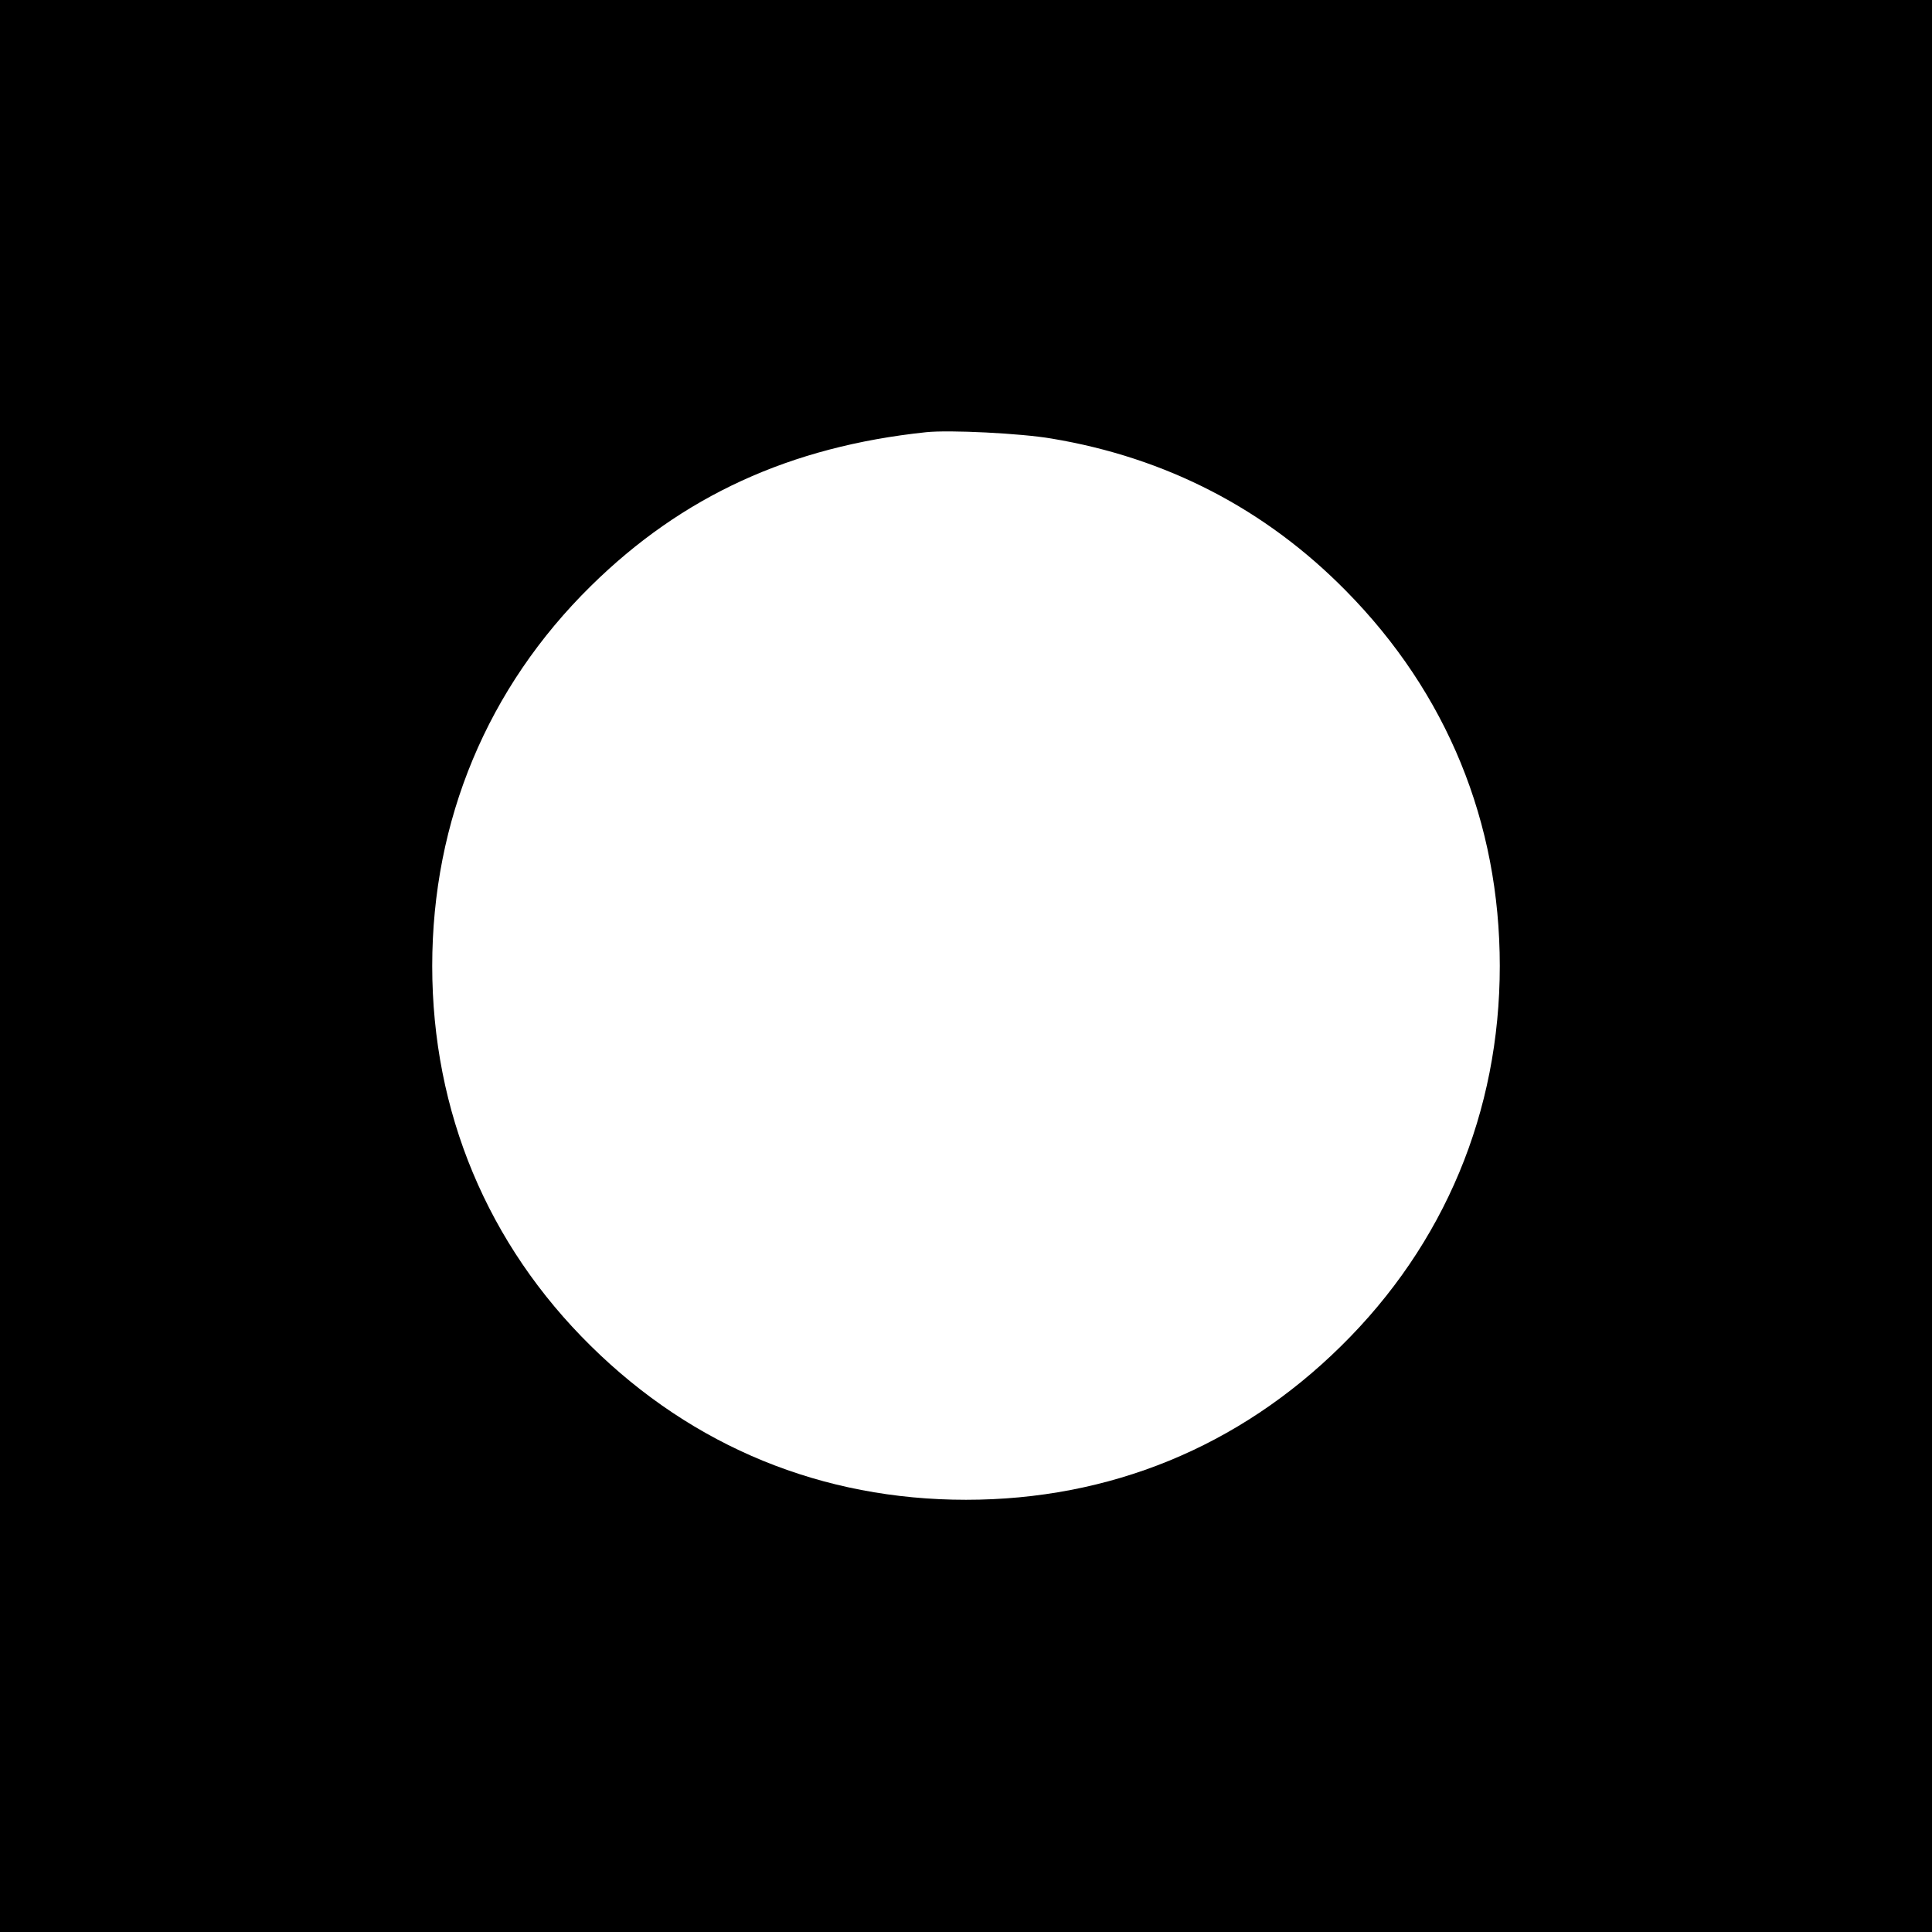 <?xml version="1.0" standalone="no"?>
<!DOCTYPE svg PUBLIC "-//W3C//DTD SVG 20010904//EN"
 "http://www.w3.org/TR/2001/REC-SVG-20010904/DTD/svg10.dtd">
<svg version="1.0" xmlns="http://www.w3.org/2000/svg"
 width="700pt" height="700pt" viewBox="0 0 700 700"
 preserveAspectRatio="xMidYMid meet">
<g transform="translate(0,700) scale(0.1,-0.1)"
fill="#000000" stroke="none">
<path d="M0 3500 l0 -3500 3500 0 3500 0 0 3500 0 3500 -3500 0 -3500 0 0
-3500z m3810 1911 c415 -69 775 -255 1067 -552 366 -371 557 -839 557 -1359 0
-528 -200 -1008 -575 -1377 -371 -366 -839 -557 -1359 -557 -520 0 -988 191
-1359 557 -375 369 -575 849 -575 1377 0 528 200 1008 575 1377 331 326 722
505 1214 557 84 9 345 -4 455 -23z"/>
</g>
</svg>
